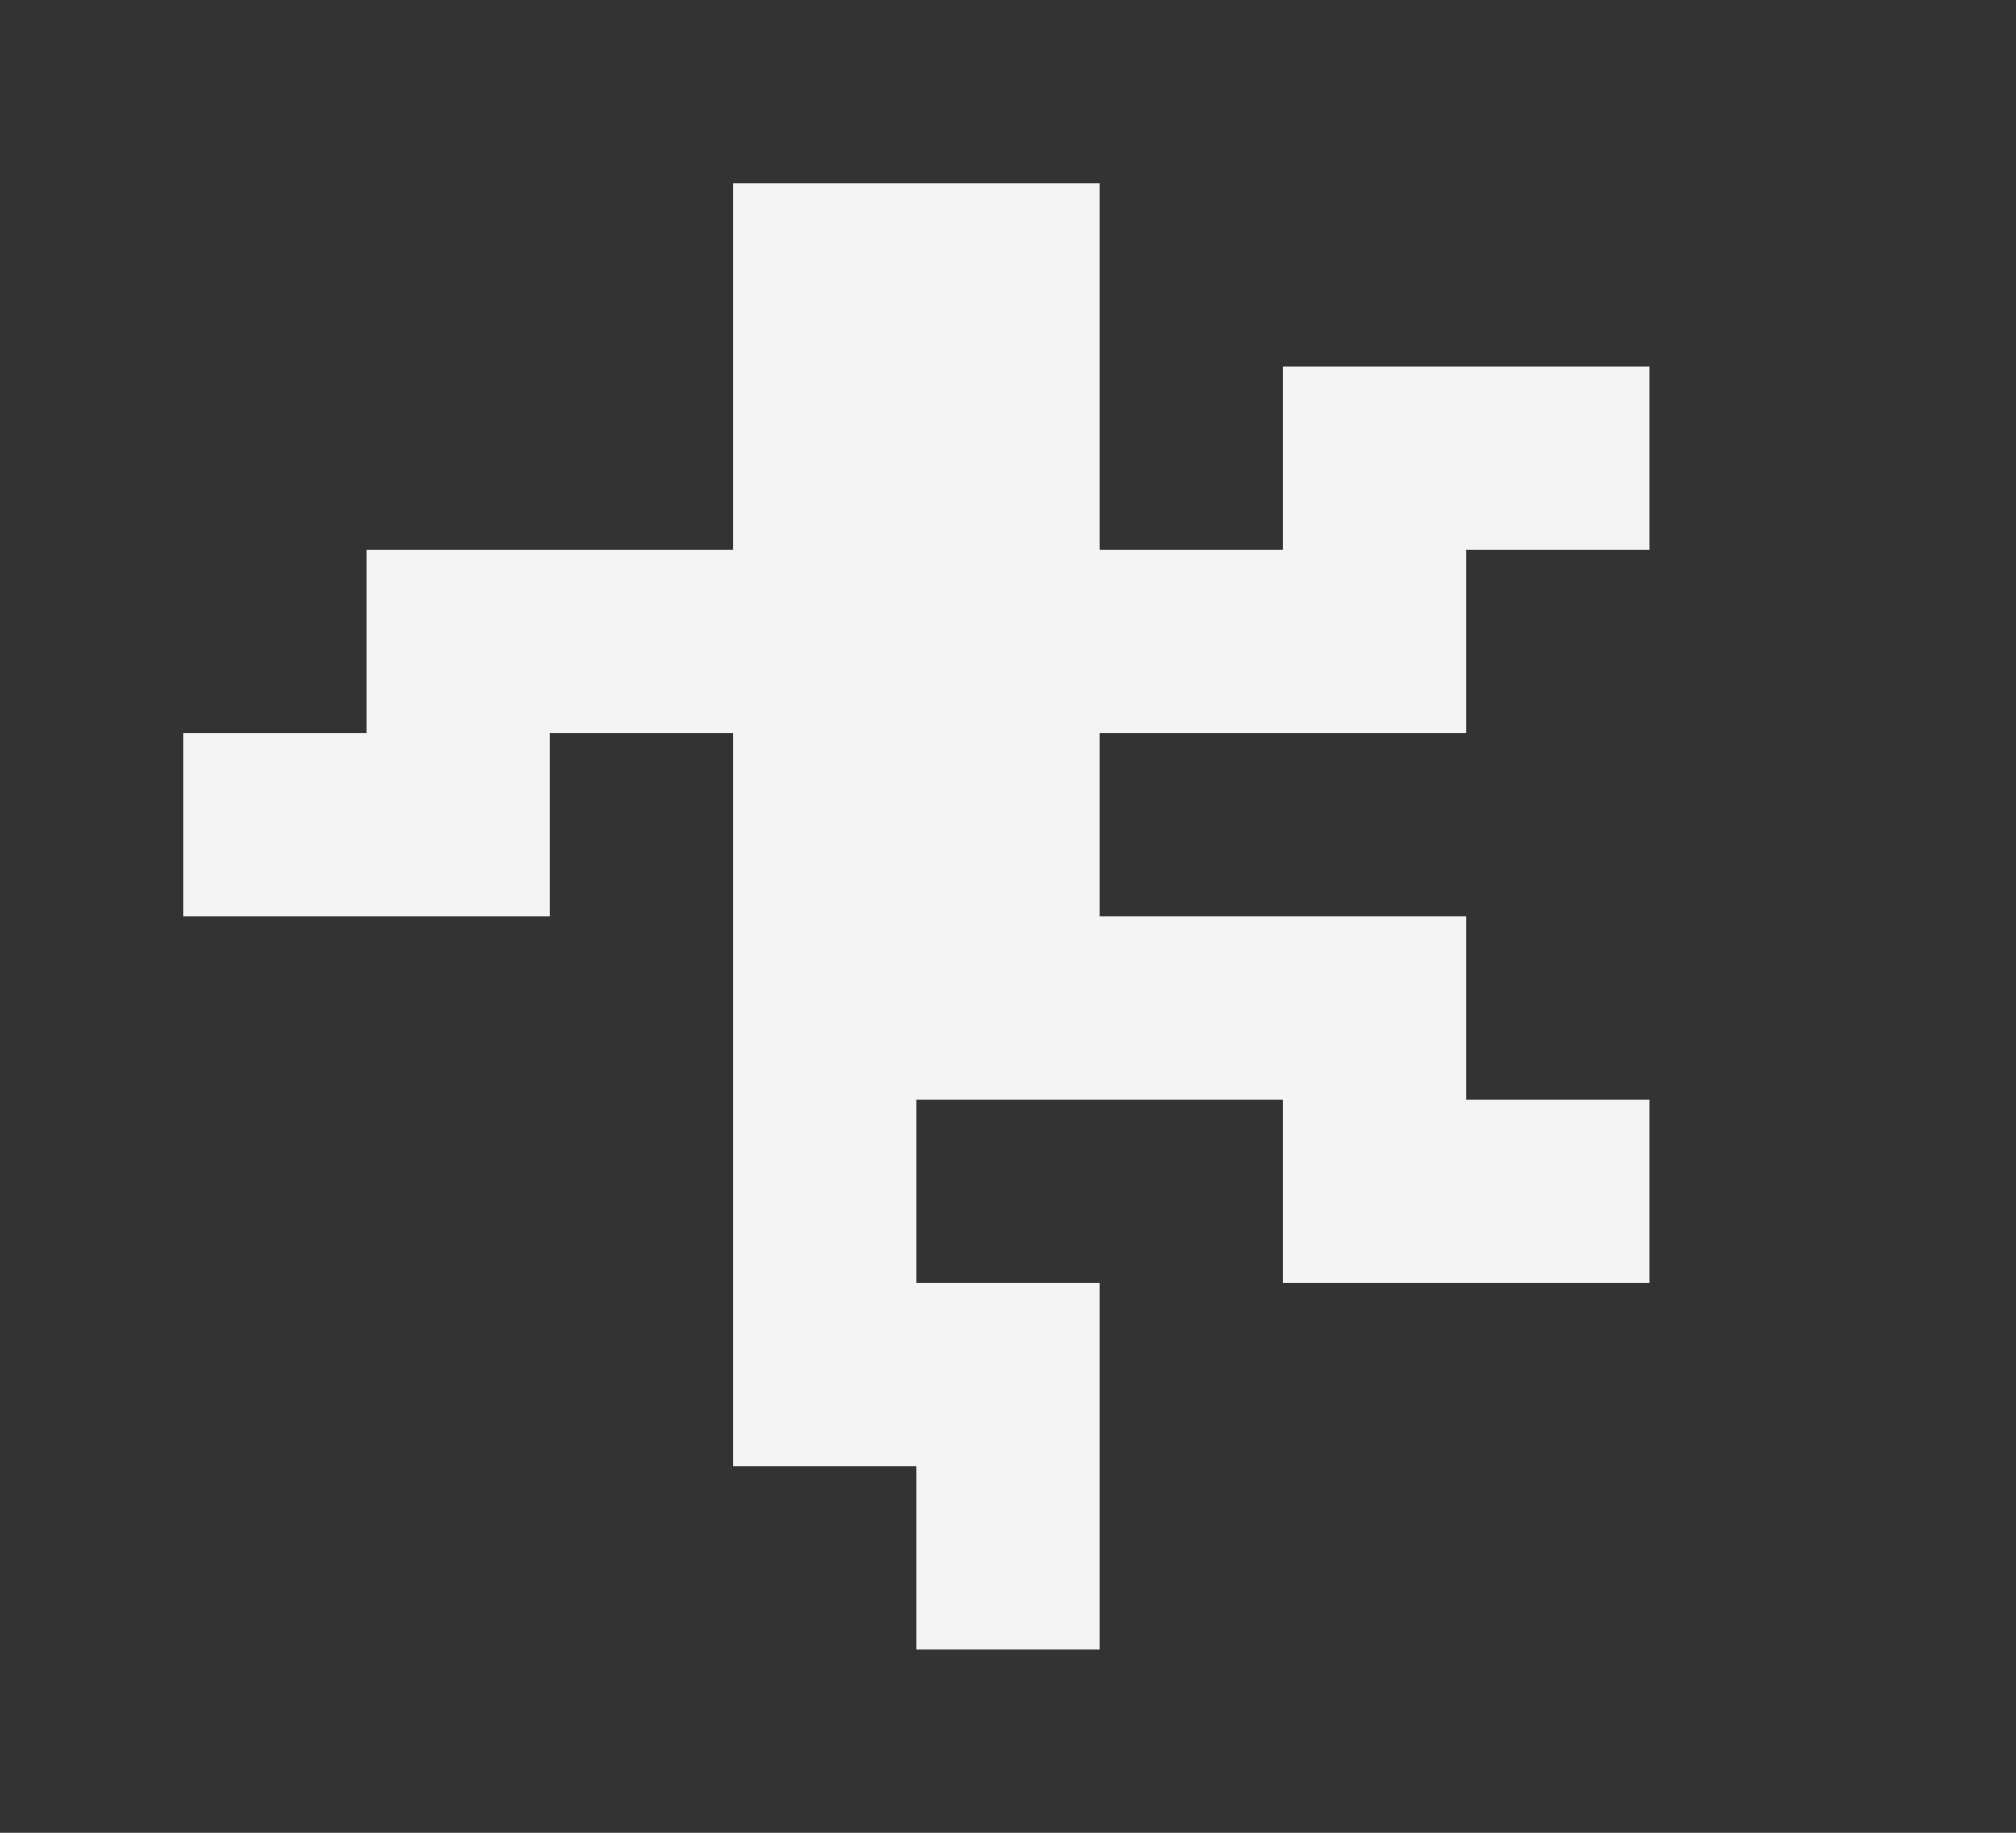 <?xml version="1.0" encoding="utf-8"?>
<!-- Generator: Adobe Illustrator 25.4.8, SVG Export Plug-In . SVG Version: 6.00 Build 0)  -->
<svg version="1.1" id="Layer_1" xmlns="http://www.w3.org/2000/svg" xmlns:xlink="http://www.w3.org/1999/xlink" x="0px" y="0px"
	 viewBox="0 0 1100 1000" style="enable-background:new 0 0 1100 1000;" xml:space="preserve">
<rect x="0" y="0" width="1100" height="1000" fill="#333333" stroke="none"/>
<style type="text/css">
	.st0{fill:#F4F4F4;}
	.st1{fill:none;}
</style>
<path class="st0" d="M600,400v100h200v100h100v100H700V600H500v100h100v200H500V800H400V400H300v100H100V400h100V300h200V100h200
	v200h100V200h200v100H800v100H600z"/>
<rect x="1000" class="st1" width="100" height="100"/>
<rect class="st1" width="100" height="100"/>
<rect x="1000" y="900" class="st1" width="100" height="100"/>
<rect y="900" class="st1" width="100" height="100"/>
</svg>
